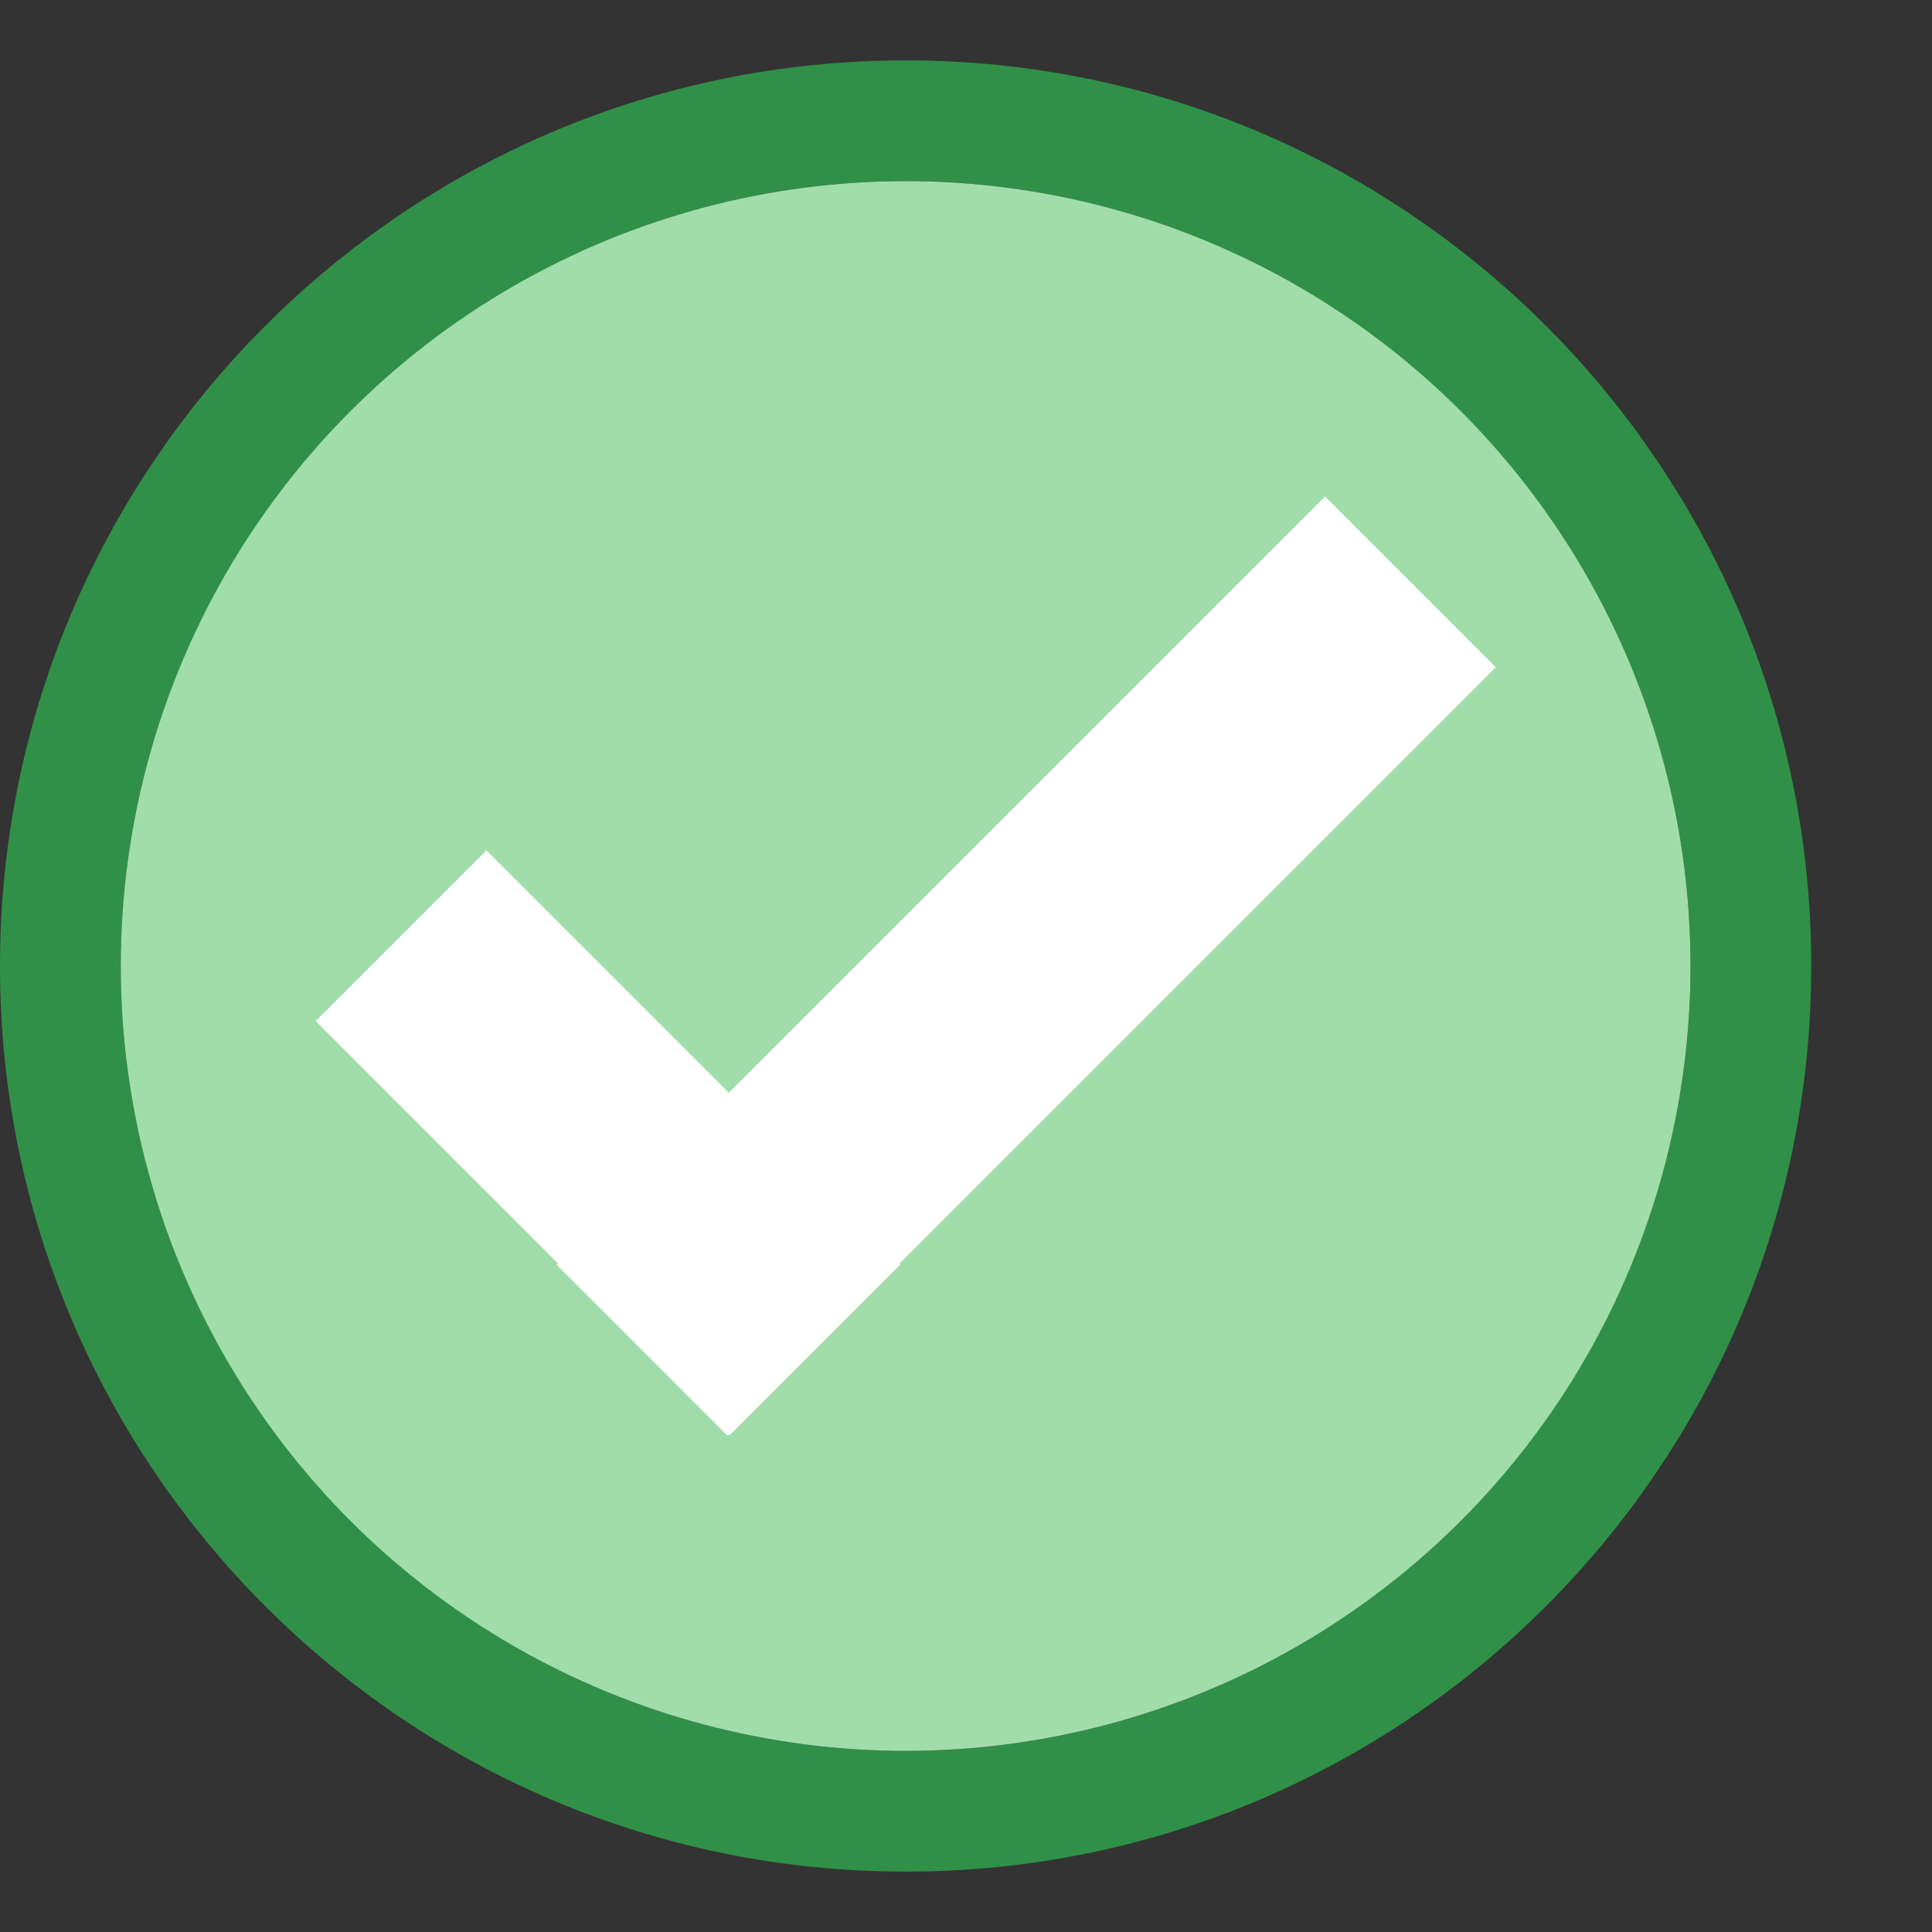 <?xml version="1.0" encoding="utf-8"?>
<!-- Generator: Adobe Illustrator 28.5.0, SVG Export Plug-In . SVG Version: 9.03 Build 54727)  -->
<svg version="1.1" baseProfile="tiny" id="Ebene_1" xmlns="http://www.w3.org/2000/svg" xmlns:xlink="http://www.w3.org/1999/xlink"
	 x="0px" y="0px" viewBox="0 0 16 16" overflow="visible" xml:space="preserve" width="32px" height="32px">
<rect x="0" y="0" width="16" height="16" fill="#333333" stroke="none"/>
<path fill="#309048" d="M7.5,1.5C11.08,1.5,14,4.42,14,8s-2.92,6.5-6.5,6.5S1,11.58,1,8S3.92,1.5,7.5,1.5 M7.5,0.5
	C3.36,0.5,0,3.86,0,8s3.36,7.5,7.5,7.5S15,12.14,15,8S11.64,0.5,7.5,0.5L7.5,0.5z"/>
<circle fill="#A1DDAA" cx="7.5" cy="8" r="6.5"/>
<rect x="4" y="7" transform="matrix(0.707 -0.707 0.707 0.707 -3.167 8.354)" fill="#FFFFFF" width="9" height="2"/>
<rect x="2.61" y="8.47" transform="matrix(-0.707 -0.707 0.707 -0.707 1.9 19.719)" fill="#FFFFFF" width="4.85" height="2"/>
</svg>
